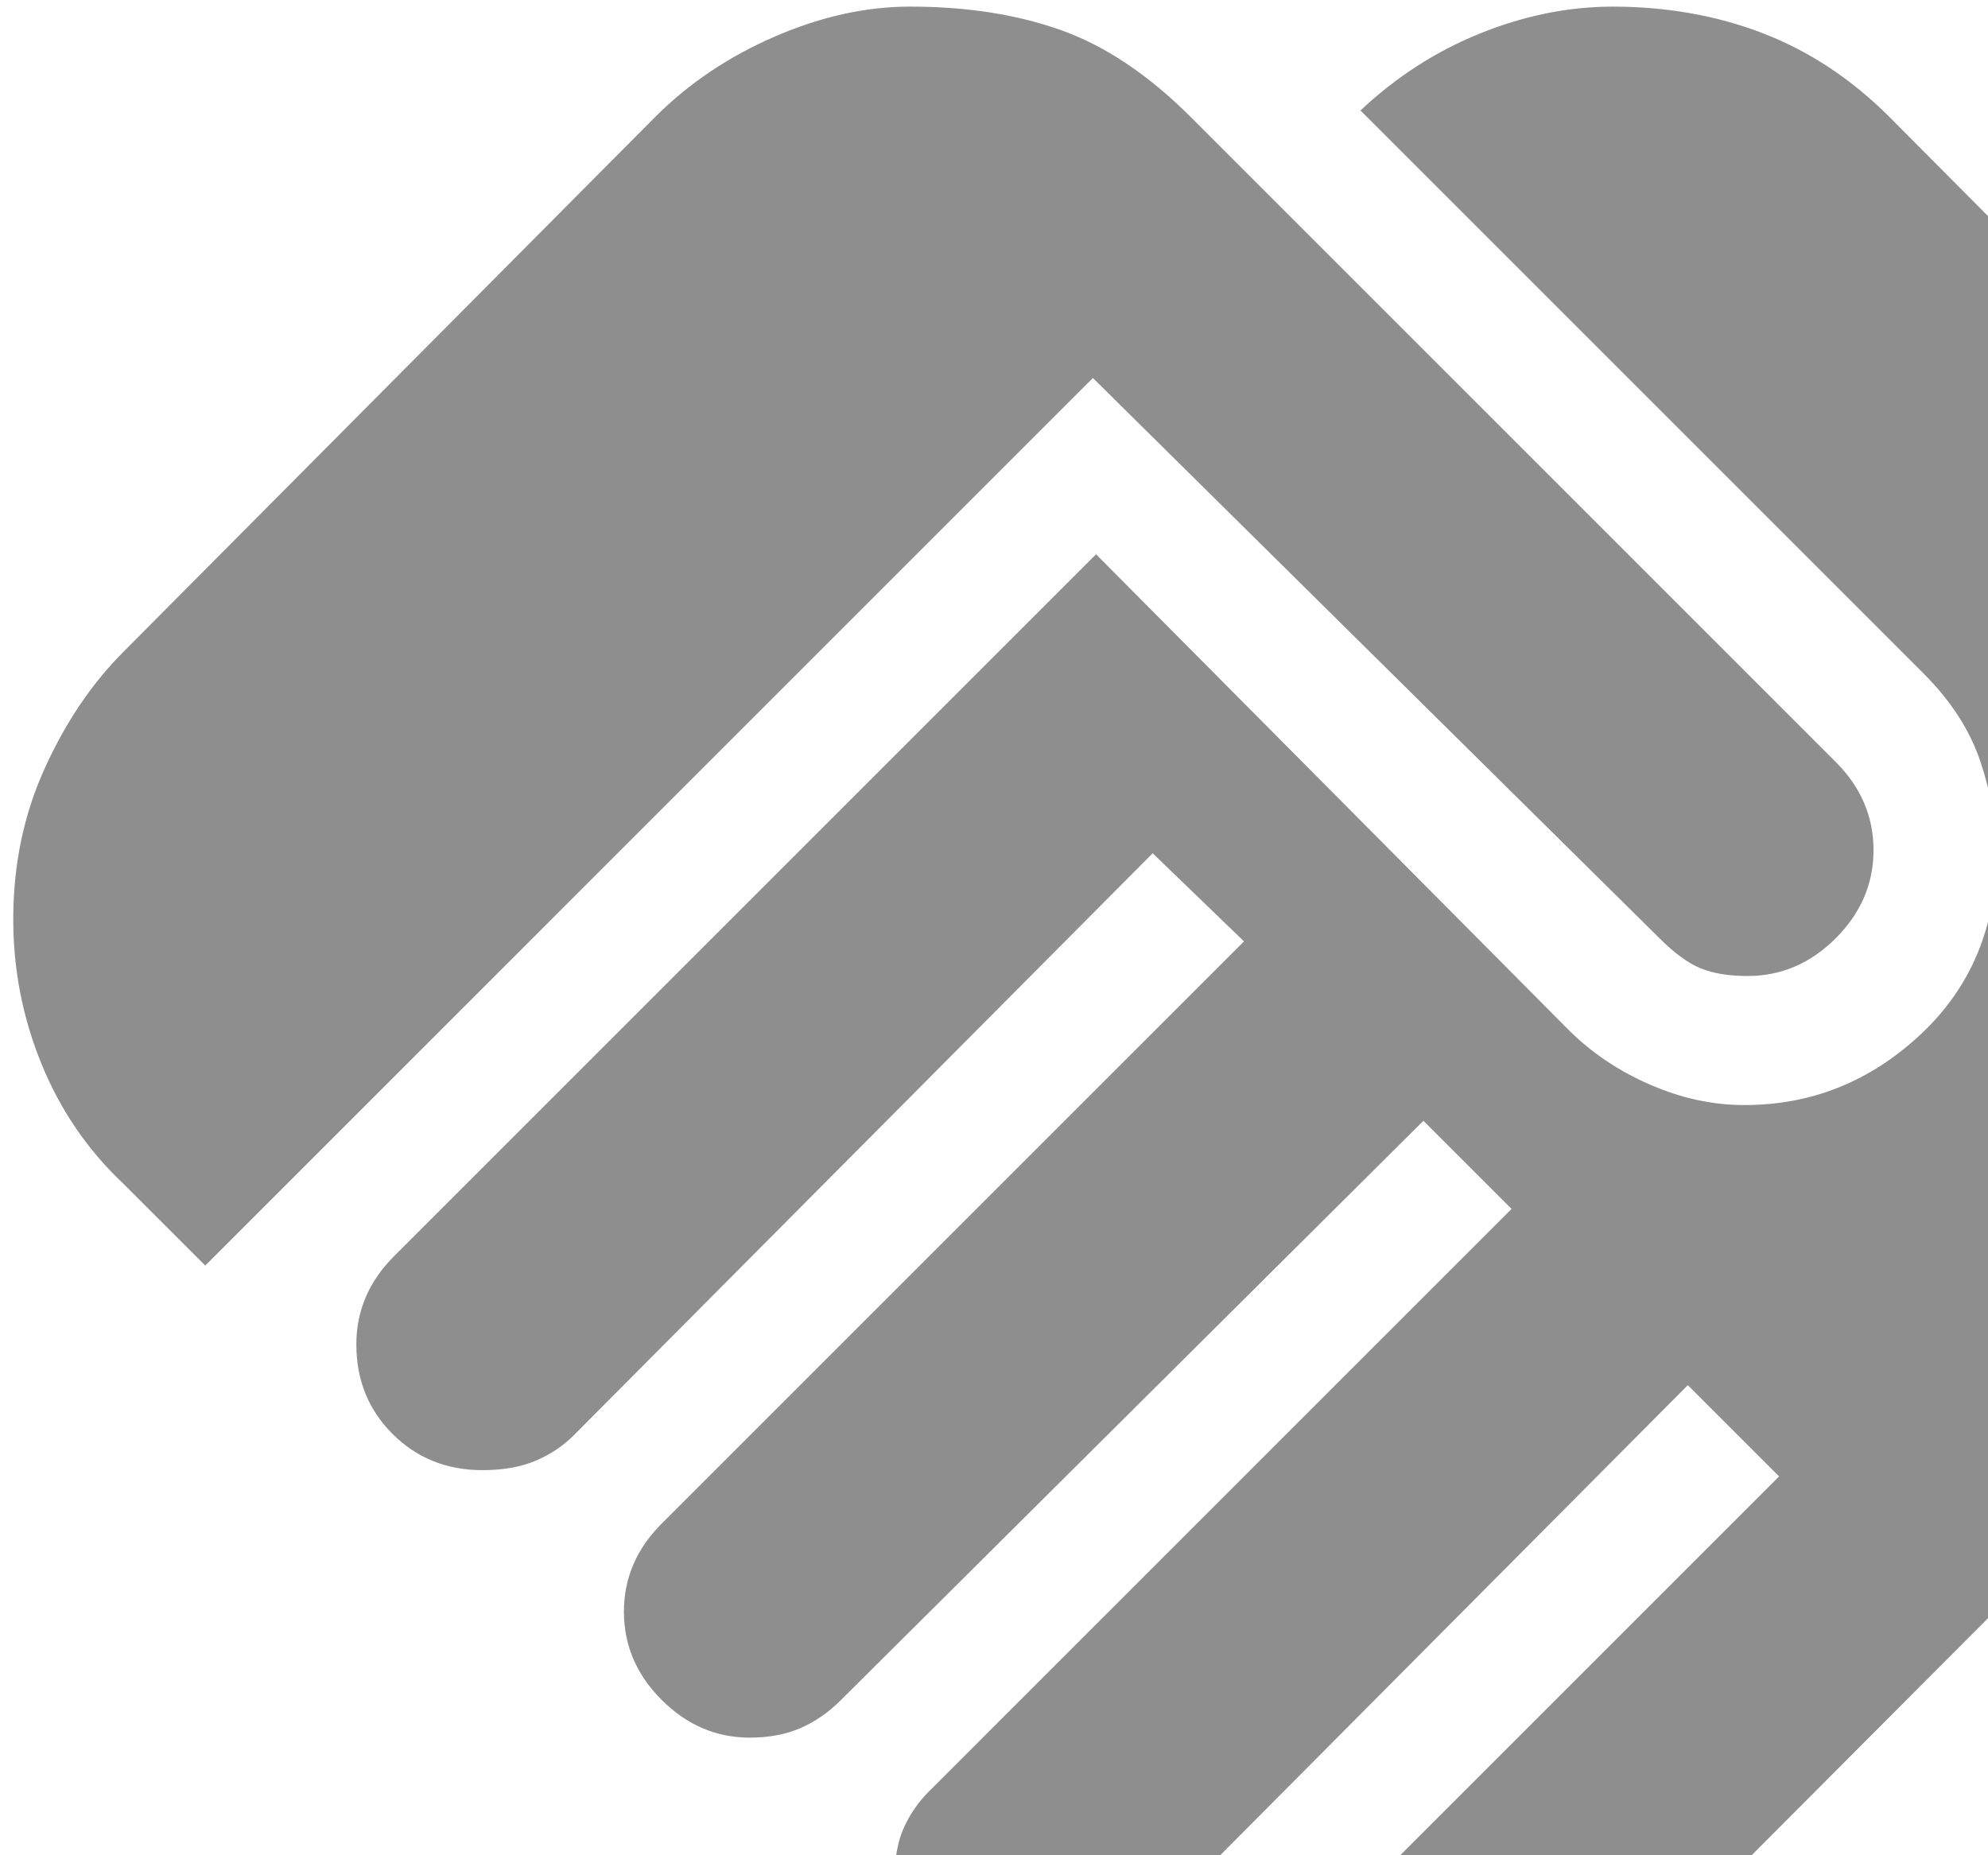<svg width="75" height="70" viewBox="0 0 75 70" fill="none" xmlns="http://www.w3.org/2000/svg">
<path d="M48.475 85.75C47.129 85.75 46.002 85.294 45.093 84.382C44.184 83.47 43.728 82.343 43.725 81C43.725 80.446 43.844 79.871 44.081 79.276C44.319 78.68 44.675 78.147 45.15 77.675L67.119 55.706L63.675 52.263L41.825 74.231C41.35 74.706 40.835 75.062 40.281 75.3C39.727 75.537 39.133 75.656 38.5 75.656C37.154 75.656 36.027 75.202 35.118 74.293C34.209 73.384 33.753 72.255 33.75 70.906C33.75 70.115 33.869 69.461 34.106 68.945C34.344 68.428 34.66 67.974 35.056 67.581L57.025 45.612L53.7 42.288L31.731 64.138C31.256 64.612 30.742 64.969 30.188 65.206C29.633 65.444 29 65.562 28.288 65.562C27.021 65.562 25.913 65.088 24.962 64.138C24.012 63.188 23.538 62.079 23.538 60.812C23.538 60.179 23.656 59.585 23.894 59.031C24.131 58.477 24.488 57.962 24.962 57.487L46.931 35.519L43.487 32.194L21.637 54.163C21.242 54.558 20.767 54.875 20.212 55.112C19.658 55.35 18.985 55.469 18.194 55.469C16.848 55.469 15.719 55.013 14.807 54.101C13.895 53.189 13.441 52.061 13.444 50.719C13.444 50.085 13.562 49.492 13.8 48.938C14.037 48.383 14.394 47.869 14.869 47.394L41.35 20.913L59.163 38.844C60.033 39.715 61.062 40.408 62.25 40.924C63.438 41.44 64.625 41.697 65.812 41.694C68.346 41.694 70.562 40.804 72.463 39.024C74.362 37.245 75.312 34.968 75.312 32.194C75.312 31.085 75.115 29.938 74.719 28.75C74.323 27.562 73.61 26.454 72.581 25.425L51.325 4.169C52.671 2.902 54.175 1.933 55.837 1.262C57.5 0.59 59.163 0.253 60.825 0.25C62.883 0.25 64.783 0.587 66.525 1.262C68.267 1.936 69.85 2.984 71.275 4.406L91.344 24.594C92.769 26.019 93.819 27.602 94.493 29.344C95.168 31.085 95.503 33.104 95.5 35.4C95.5 36.983 95.144 38.587 94.431 40.212C93.719 41.836 92.69 43.32 91.344 44.663L51.8 84.325C51.167 84.958 50.612 85.354 50.138 85.513C49.663 85.671 49.108 85.75 48.475 85.75ZM7.744 47.75L4.656 44.663C3.31 43.396 2.281 41.892 1.569 40.15C0.856 38.408 0.5 36.587 0.5 34.688C0.5 32.629 0.896 30.729 1.688 28.988C2.479 27.246 3.469 25.781 4.656 24.594L24.725 4.406C25.992 3.14 27.496 2.129 29.238 1.376C30.979 0.622 32.681 0.247 34.344 0.25C36.481 0.25 38.381 0.548 40.044 1.143C41.706 1.738 43.329 2.826 44.913 4.406L69.256 28.75C69.731 29.225 70.088 29.74 70.325 30.294C70.562 30.848 70.681 31.442 70.681 32.075C70.681 33.342 70.206 34.45 69.256 35.4C68.306 36.35 67.198 36.825 65.931 36.825C65.219 36.825 64.625 36.727 64.15 36.531C63.675 36.334 63.16 35.957 62.606 35.4L41.231 14.262L7.744 47.75Z" fill="#8E8E8E"/>
</svg>
